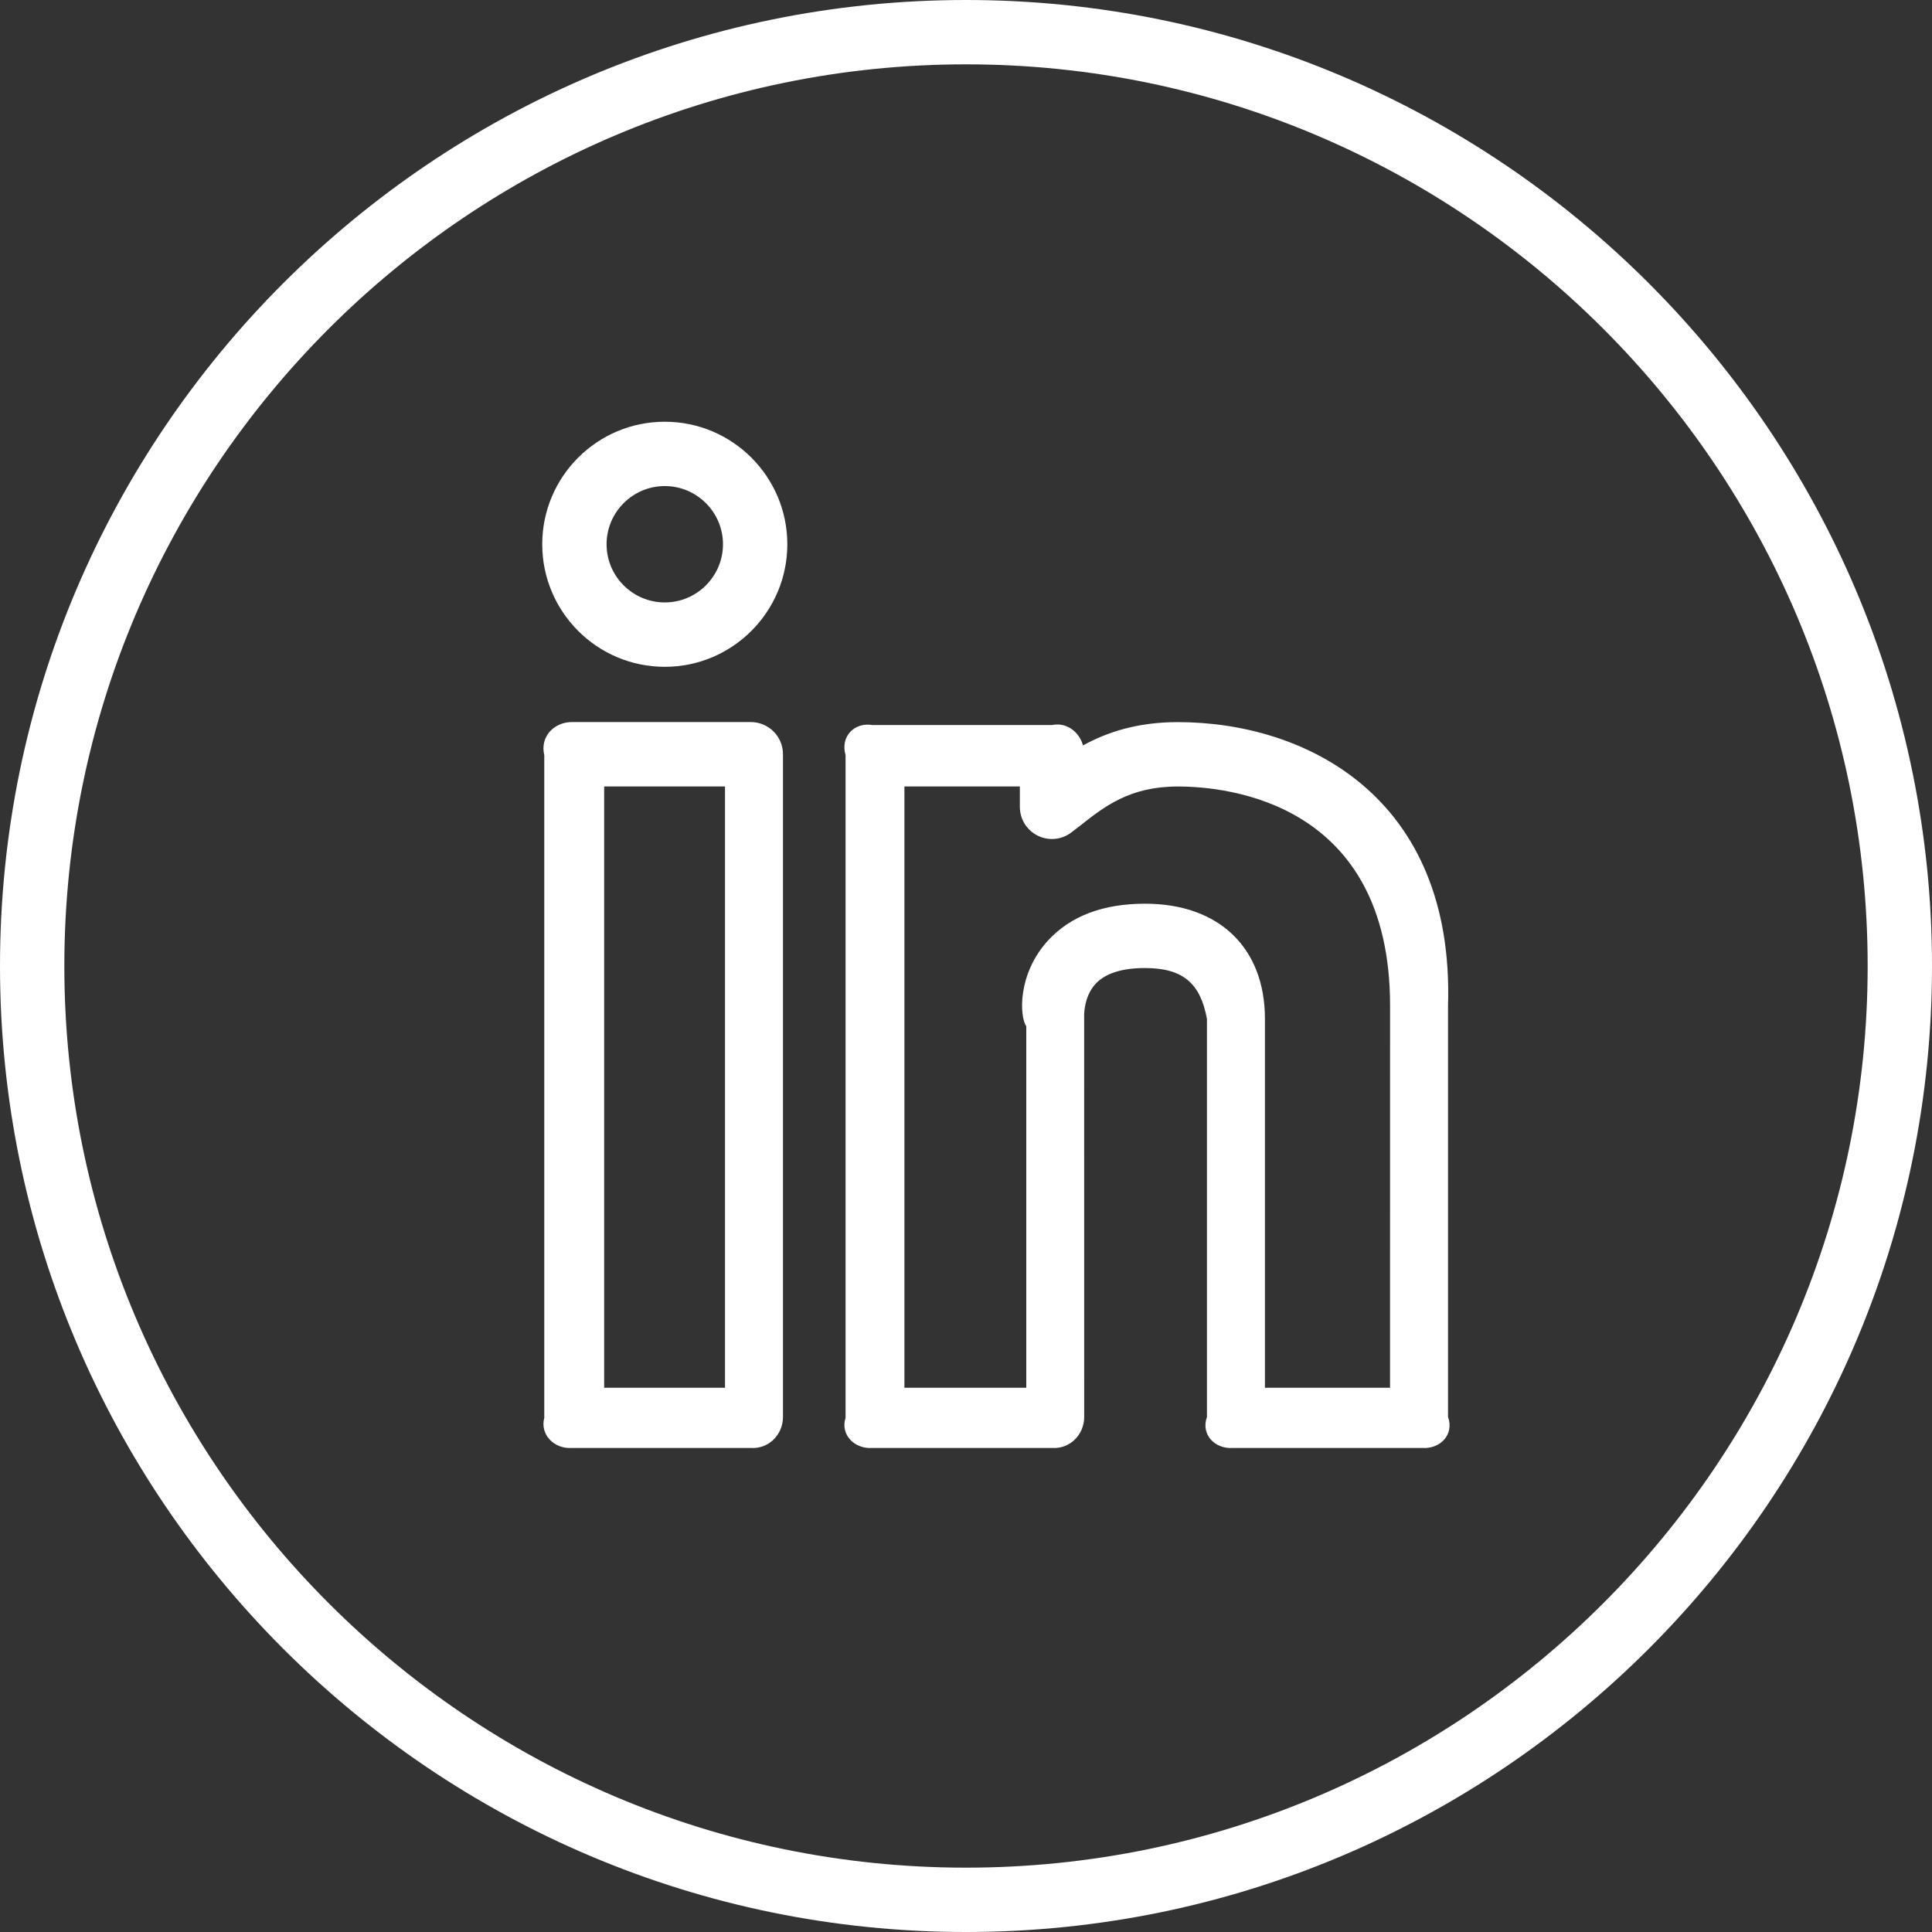 <svg width="56" height="56" viewBox="0 0 56 56" fill="none" xmlns="http://www.w3.org/2000/svg">
<rect x="0" y="0" width="56" height="56" fill="#333333" stroke="none"/>
<path d="M34.138 20.931C32.954 20.931 32.078 21.229 31.392 21.606C31.282 21.215 30.92 20.929 30.494 21.015H25.283C24.768 20.929 24.351 21.346 24.509 21.888V41.097C24.351 41.586 24.768 42.005 25.283 41.97H30.494C31.009 42.005 31.426 41.586 31.426 41.071L31.425 29.461C31.423 29.456 31.404 28.901 31.755 28.518C32.036 28.214 32.52 28.059 33.188 28.059C34.303 28.059 34.798 28.515 34.984 29.535V41.071C34.8 41.586 35.218 42.005 35.733 41.97H41.225C41.74 42.005 42.157 41.586 41.972 41.071V29.147C42.156 23.084 37.837 20.931 34.138 20.931ZM40.291 40.224H36.665V29.535C36.665 27.472 35.333 26.194 33.19 26.194C31.978 26.194 31.035 26.55 30.386 27.252C29.483 28.23 29.553 29.47 29.747 29.746V40.224H26.215V22.796H29.561V23.382C29.56 23.557 29.608 23.729 29.7 23.878C29.792 24.026 29.924 24.146 30.08 24.223C30.237 24.3 30.413 24.332 30.587 24.314C30.76 24.296 30.926 24.229 31.063 24.121L31.308 23.933C32.015 23.375 32.747 22.797 34.14 22.797C35.583 22.797 40.292 23.257 40.292 29.149L40.291 40.224ZM19.269 12.224C17.309 12.224 15.717 13.816 15.717 15.776C15.717 17.735 17.309 19.328 19.269 19.328C21.228 19.328 22.821 17.735 22.821 15.776C22.821 13.816 21.228 12.224 19.269 12.224ZM19.269 17.462C18.34 17.462 17.582 16.705 17.582 15.776C17.582 14.847 18.34 14.089 19.269 14.089C20.198 14.089 20.956 14.847 20.956 15.776C20.956 16.705 20.198 17.462 19.269 17.462ZM21.762 20.929H16.579C16.064 20.929 15.647 21.346 15.776 21.888V41.097C15.647 41.586 16.064 42.005 16.579 41.97H21.762C22.278 42.005 22.695 41.586 22.695 41.071V21.861C22.695 21.614 22.597 21.377 22.422 21.202C22.247 21.027 22.01 20.929 21.762 20.929ZM21.015 40.224H17.512V22.796H21.015V40.224Z" fill="white"/>
<path d="M28 0C12.559 0 0 12.559 0 28C0 43.441 12.559 56 28 56C43.441 56 56 43.441 56 28C56 12.559 43.441 0 28 0ZM28 54.135C13.59 54.135 1.865 42.41 1.865 28C1.865 13.59 13.59 1.865 28 1.865C42.41 1.865 54.135 13.59 54.135 28C54.135 42.41 42.41 54.135 28 54.135Z" fill="white"/>
</svg>
